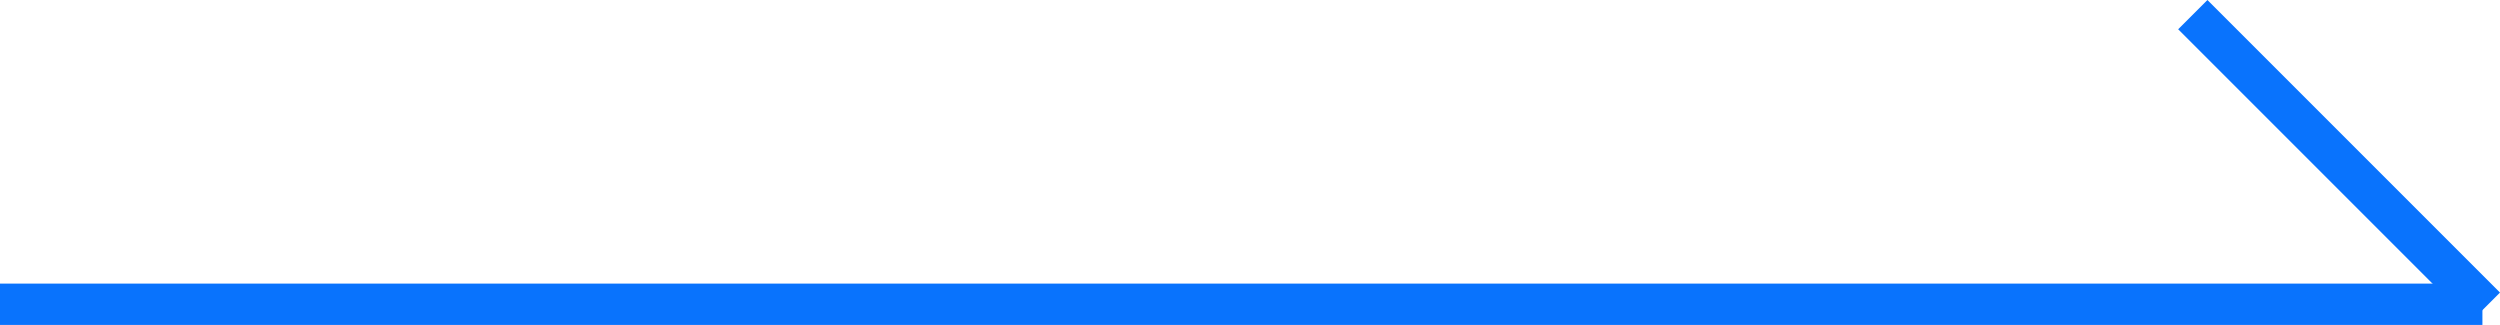 <svg xmlns="http://www.w3.org/2000/svg" width="60.425" height="7.854" viewBox="0 0 60.425 7.854">
  <g id="Group_305" data-name="Group 305" transform="translate(-1391.5 -1755.146)">
    <line id="Line_10" data-name="Line 10" x2="60" transform="translate(1391.5 1762.5)" fill="none" stroke="#0973fd" stroke-width="1"/>
    <line id="Line_11" data-name="Line 11" x2="10" transform="translate(1444.5 1755.5) rotate(45)" fill="none" stroke="#0973fd" stroke-width="1"/>
  </g>
</svg>
